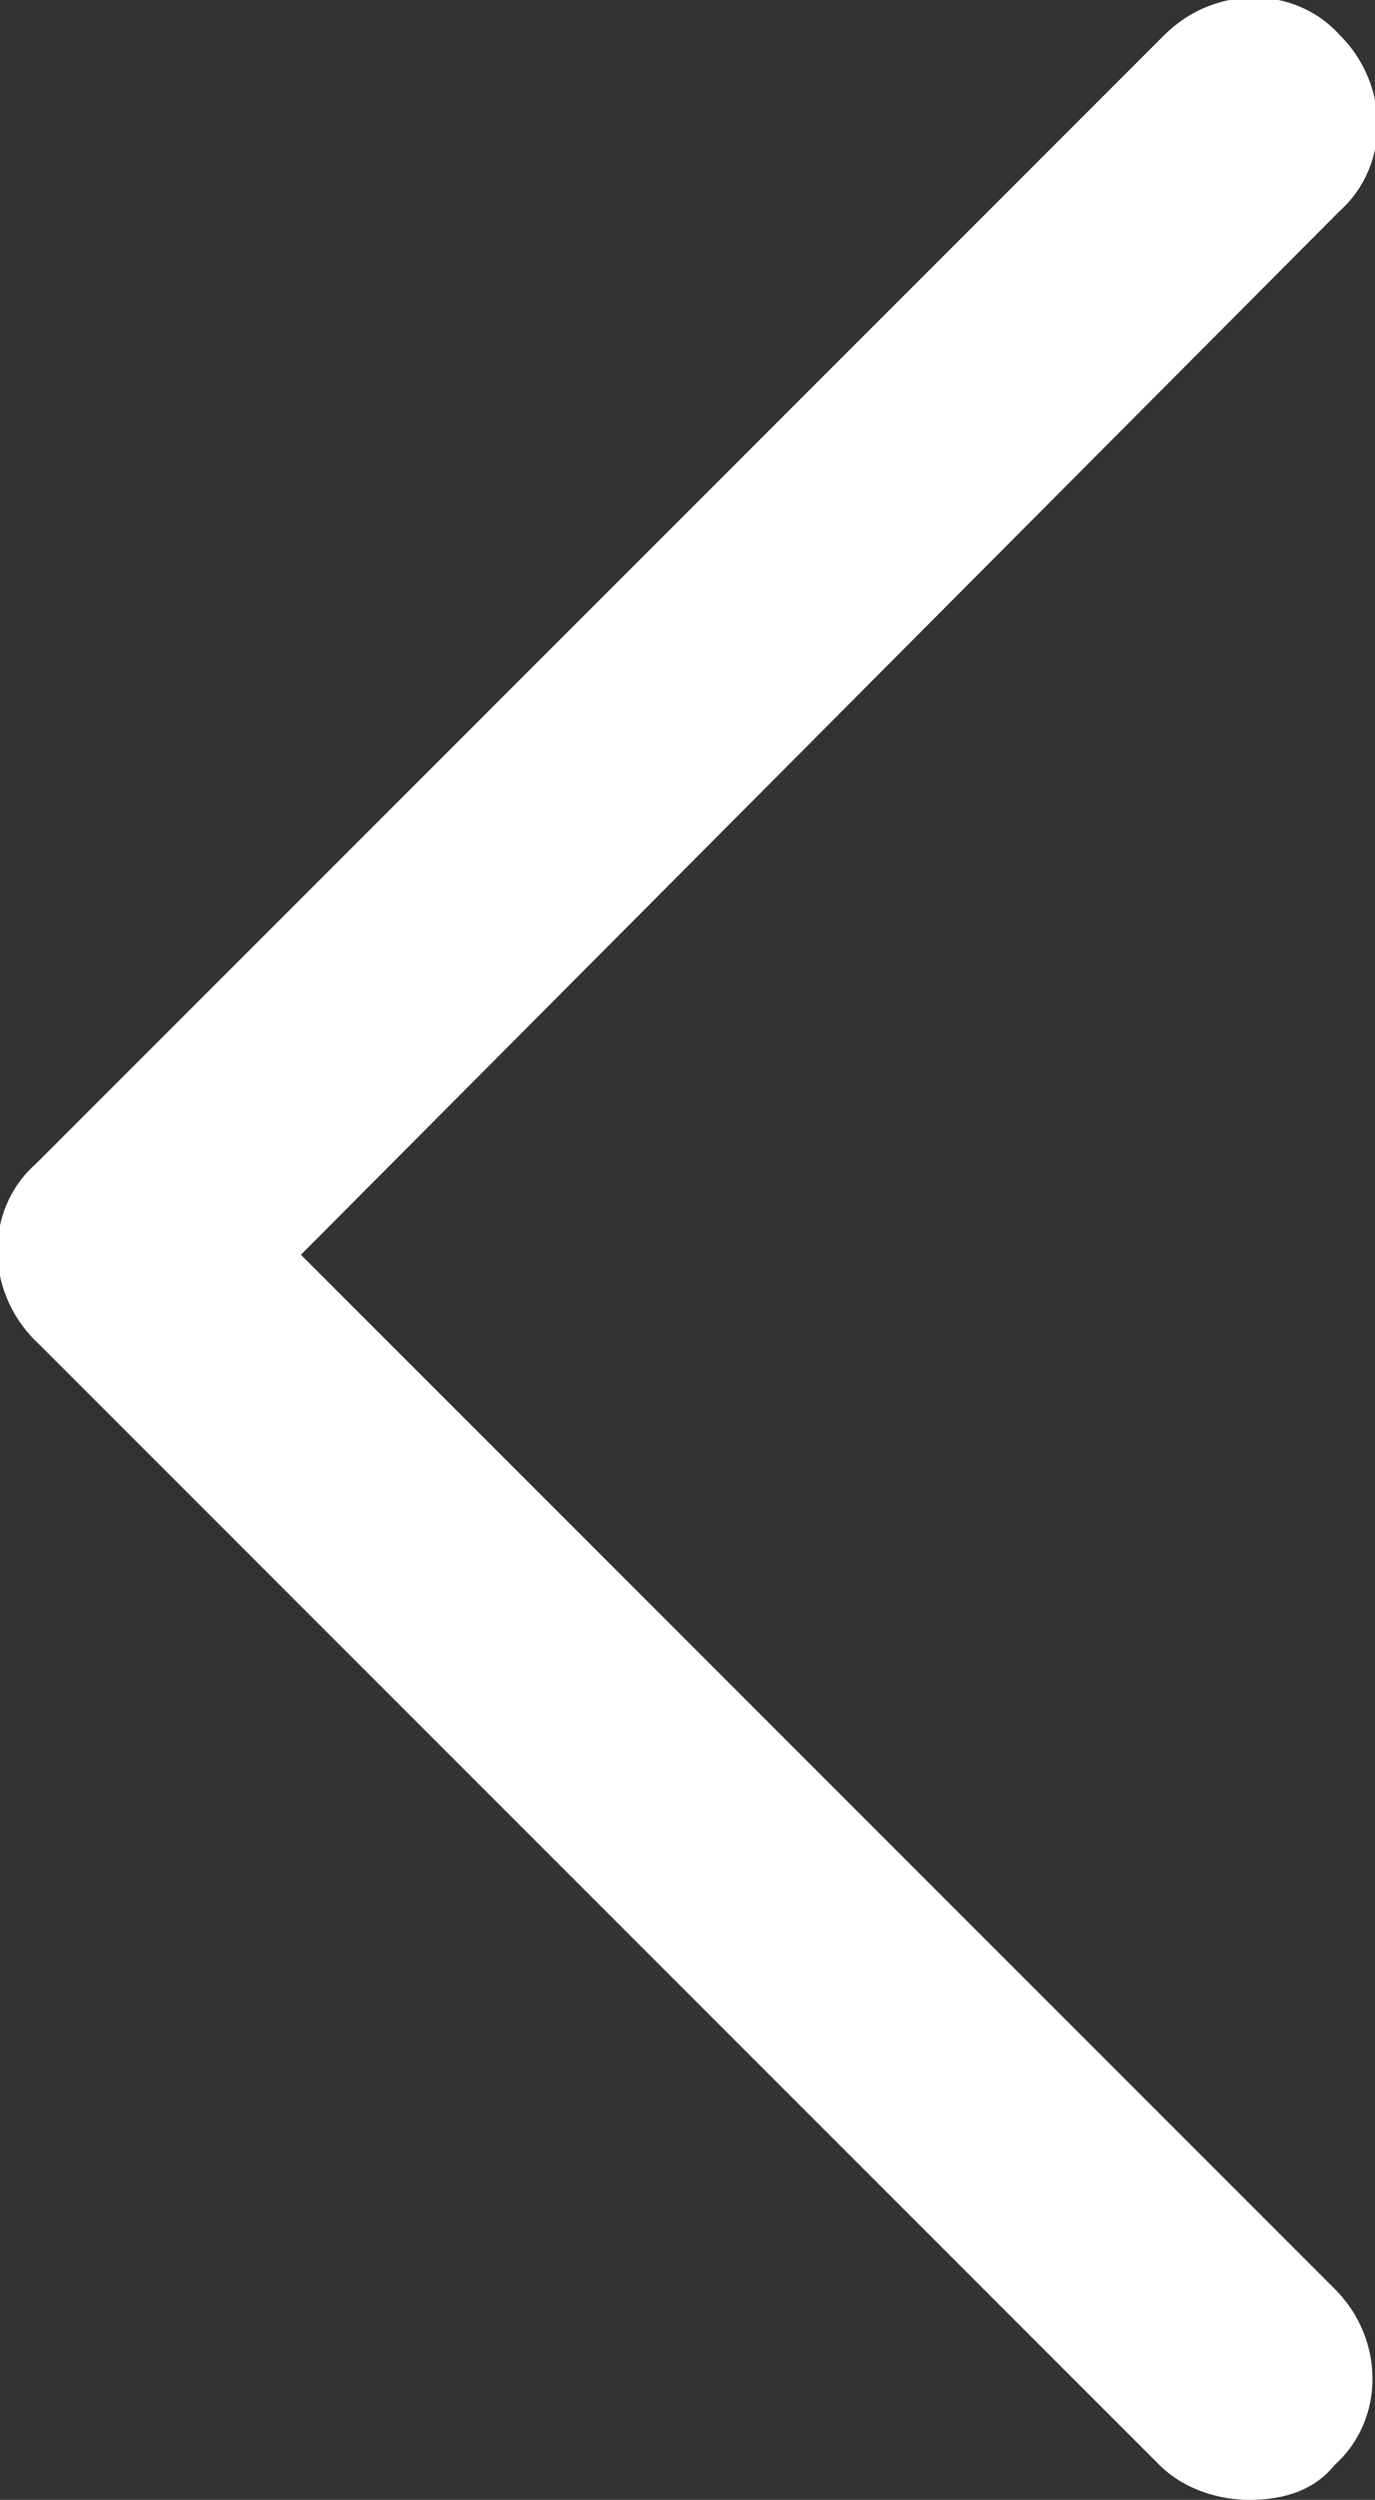 <?xml version="1.0" encoding="utf-8"?>
<!-- Generator: Adobe Illustrator 28.0.0, SVG Export Plug-In . SVG Version: 6.00 Build 0)  -->
<svg version="1.1" id="Layer_1" xmlns="http://www.w3.org/2000/svg" xmlns:xlink="http://www.w3.org/1999/xlink" x="0px" y="0px"
	 viewBox="0 0 27.4 49.8" style="enable-background:new 0 0 27.4 49.8;" xml:space="preserve">
<rect x="0" y="0" width="27.4" height="49.8" fill="#333333" stroke="none"/>
<style type="text/css">
	.st0{fill:#FFFFFF;}
</style>
<g>
	<path class="st0" d="M24.9,49.8c-0.6,0-1.3-0.2-1.8-0.7L0.7,26.7c-1-1-1-2.6,0-3.5c1-1,2.6-1,3.5,0l22.4,22.4c1,1,1,2.6,0,3.5
		C26.2,49.6,25.6,49.8,24.9,49.8z"/>
</g>
<g>
	<path class="st0" d="M2.5,27.4c-0.6,0-1.3-0.2-1.8-0.7c-1-1-1-2.6,0-3.5L23.2,0.7c1-1,2.6-1,3.5,0c1,1,1,2.6,0,3.5L4.3,26.7
		C3.8,27.2,3.1,27.4,2.5,27.4z"/>
</g>
</svg>
